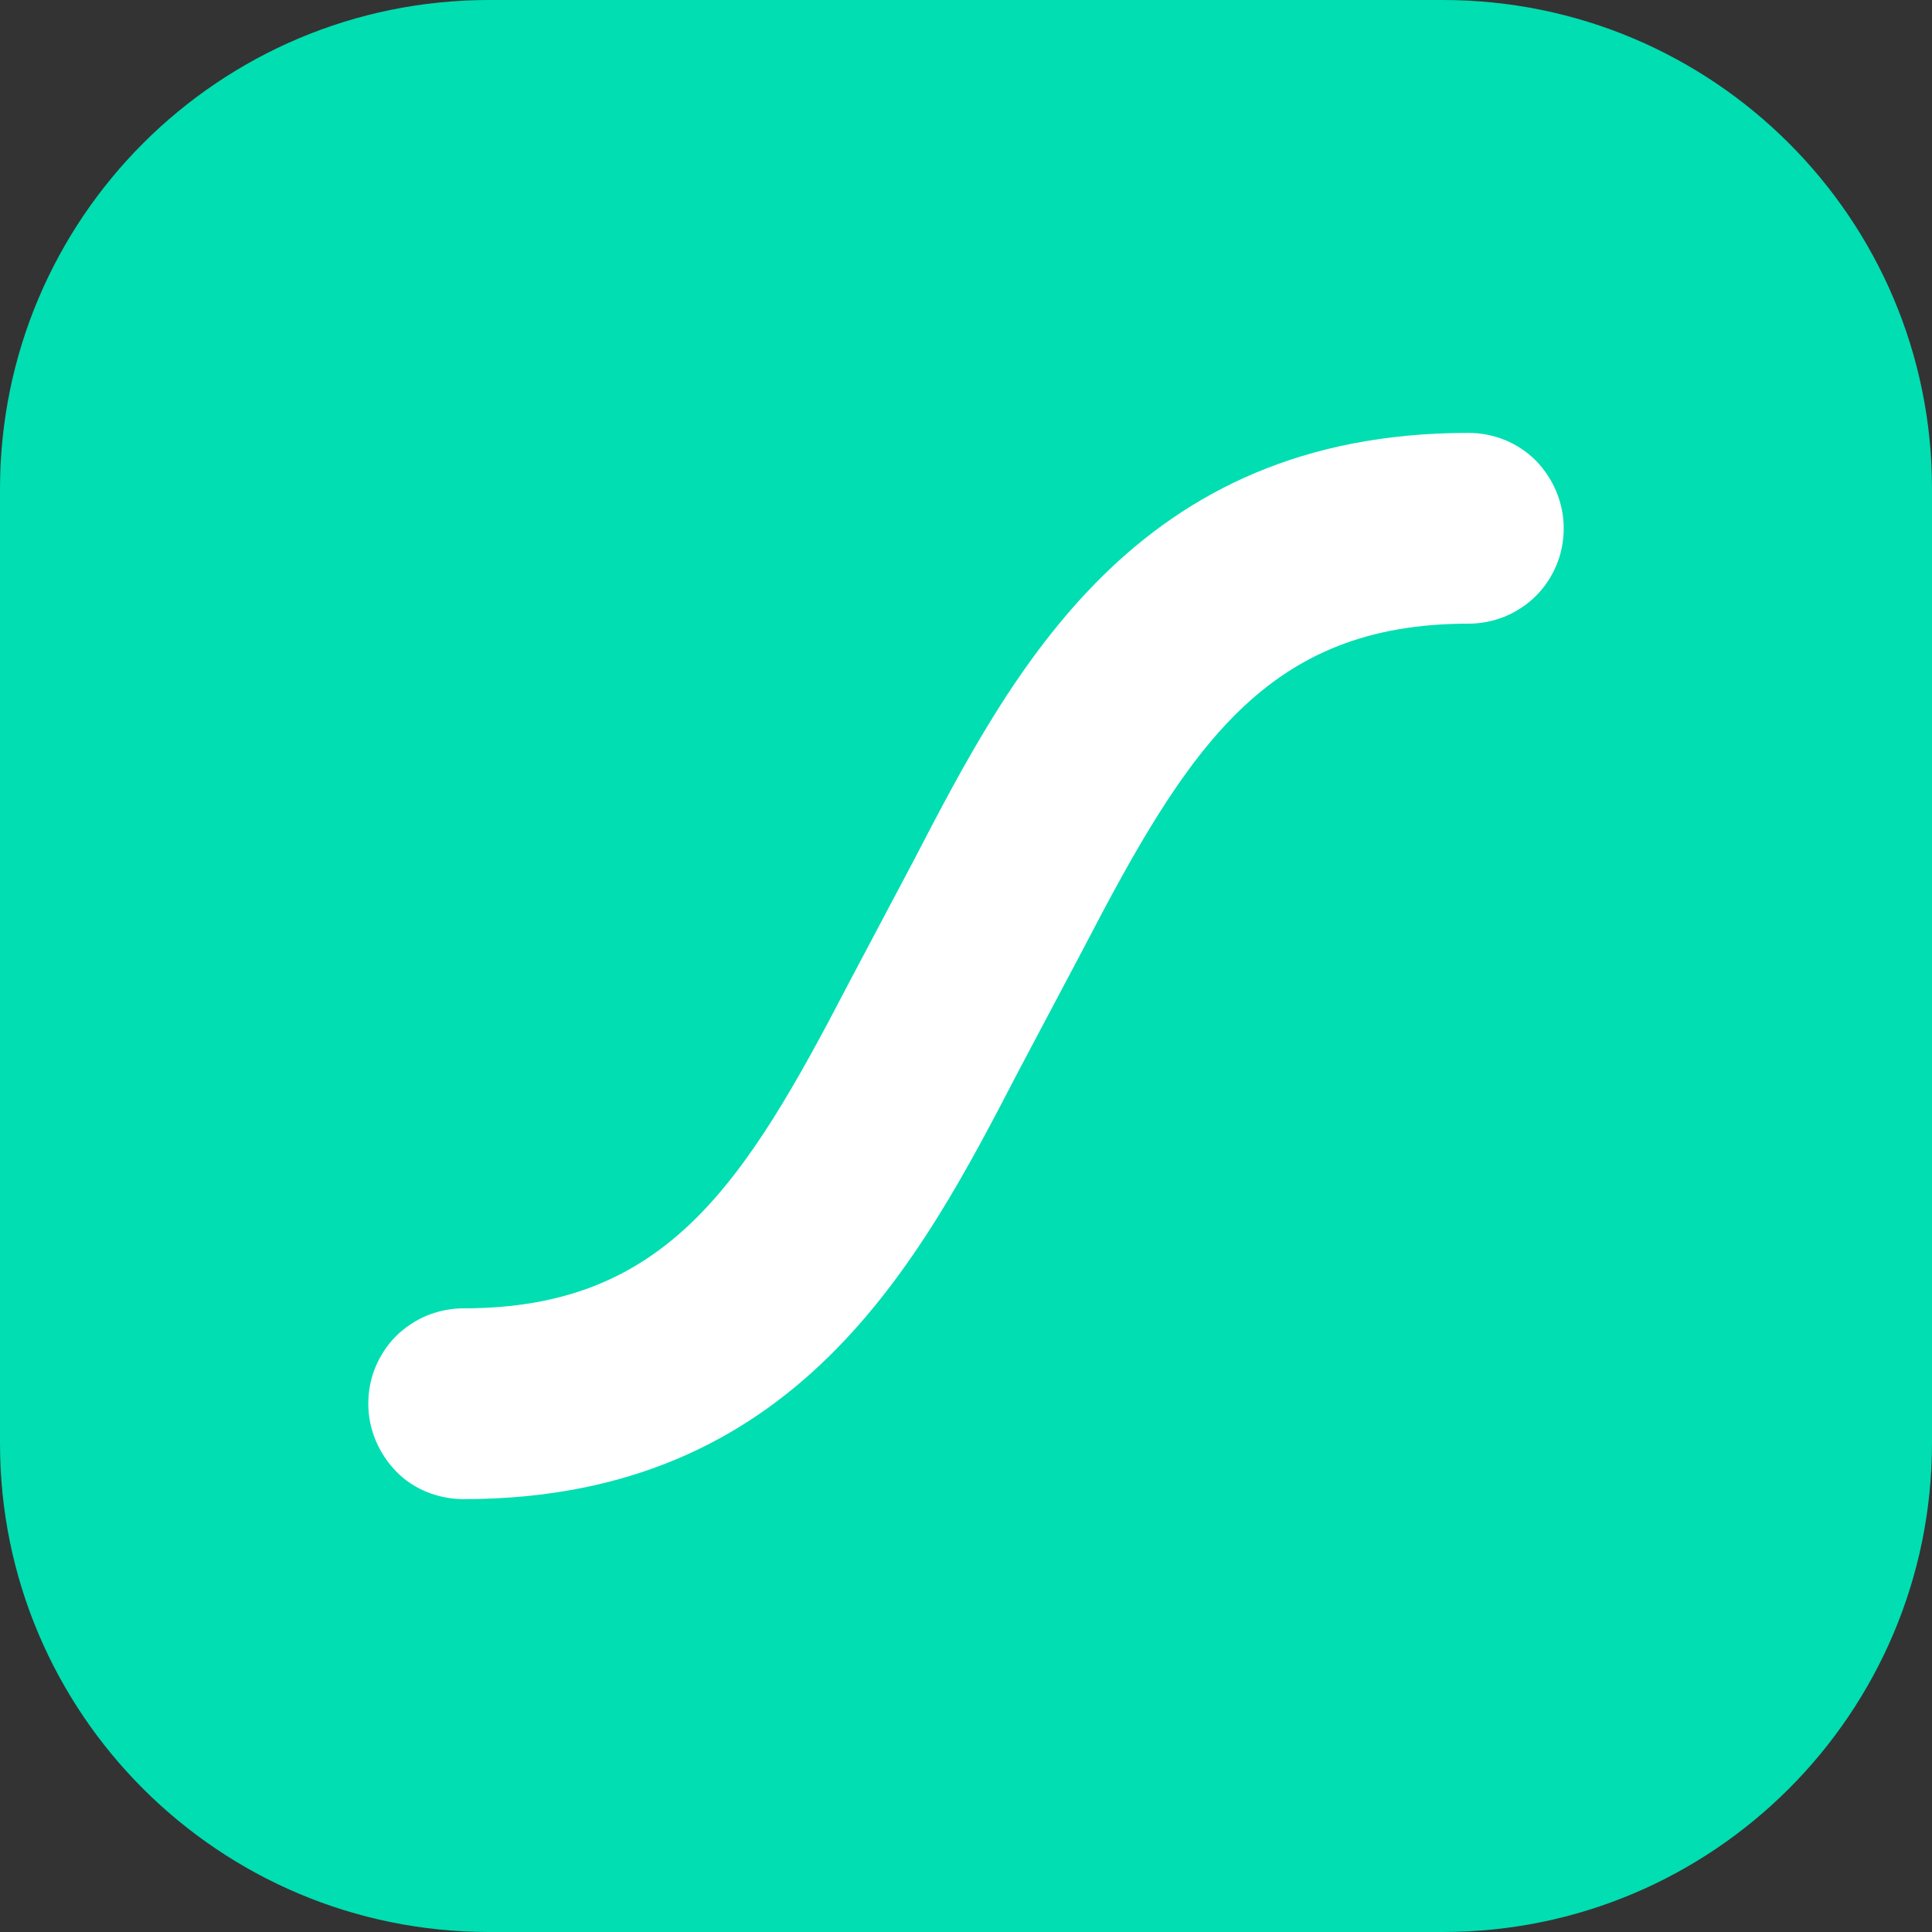 <?xml version="1.0" encoding="UTF-8"?>
<svg xmlns="http://www.w3.org/2000/svg" xmlns:xlink="http://www.w3.org/1999/xlink" id="Layer_1" width="32" height="32" viewBox="0 0 32 32">
  <rect x="0" y="0" width="32" height="32" fill="#333333" stroke="none"/>
  <defs>
    <style>.cls-1{fill:none;}.cls-2{fill:#fff;}.cls-3{fill:#00deb2;}.cls-4{clip-path:url(#clippath);}</style>
    <clipPath id="clippath">
      <rect class="cls-1" x="0" y="0" width="32" height="32"></rect>
    </clipPath>
  </defs>
  <g class="cls-4">
    <path class="cls-3" d="M23.9,0h-15.8C3.63,0,0,3.62,0,8.1v15.81C0,28.38,3.63,32,8.1,32h15.8c4.47,0,8.1-3.62,8.1-8.1v-15.81C32,3.62,28.37,0,23.9,0"></path>
    <path class="cls-2" d="M24.32,7.17c-5.51,0-7.55,3.93-9.19,7.09l-1.07,2.02c-1.74,3.35-3.03,5.39-6.38,5.39-.21,0-.41.04-.61.12-.19.08-.37.2-.51.34-.15.15-.26.32-.34.51-.08.19-.12.4-.12.61,0,.42.17.82.46,1.12s.7.46,1.12.46c5.51,0,7.55-3.93,9.19-7.09l1.07-2.02c1.74-3.35,3.04-5.39,6.38-5.39.21,0,.41-.04.61-.12.19-.08.37-.2.51-.34.15-.15.26-.32.34-.51.08-.19.12-.4.12-.61,0-.42-.17-.82-.46-1.12-.3-.3-.7-.46-1.12-.46"></path>
  </g>
</svg>
